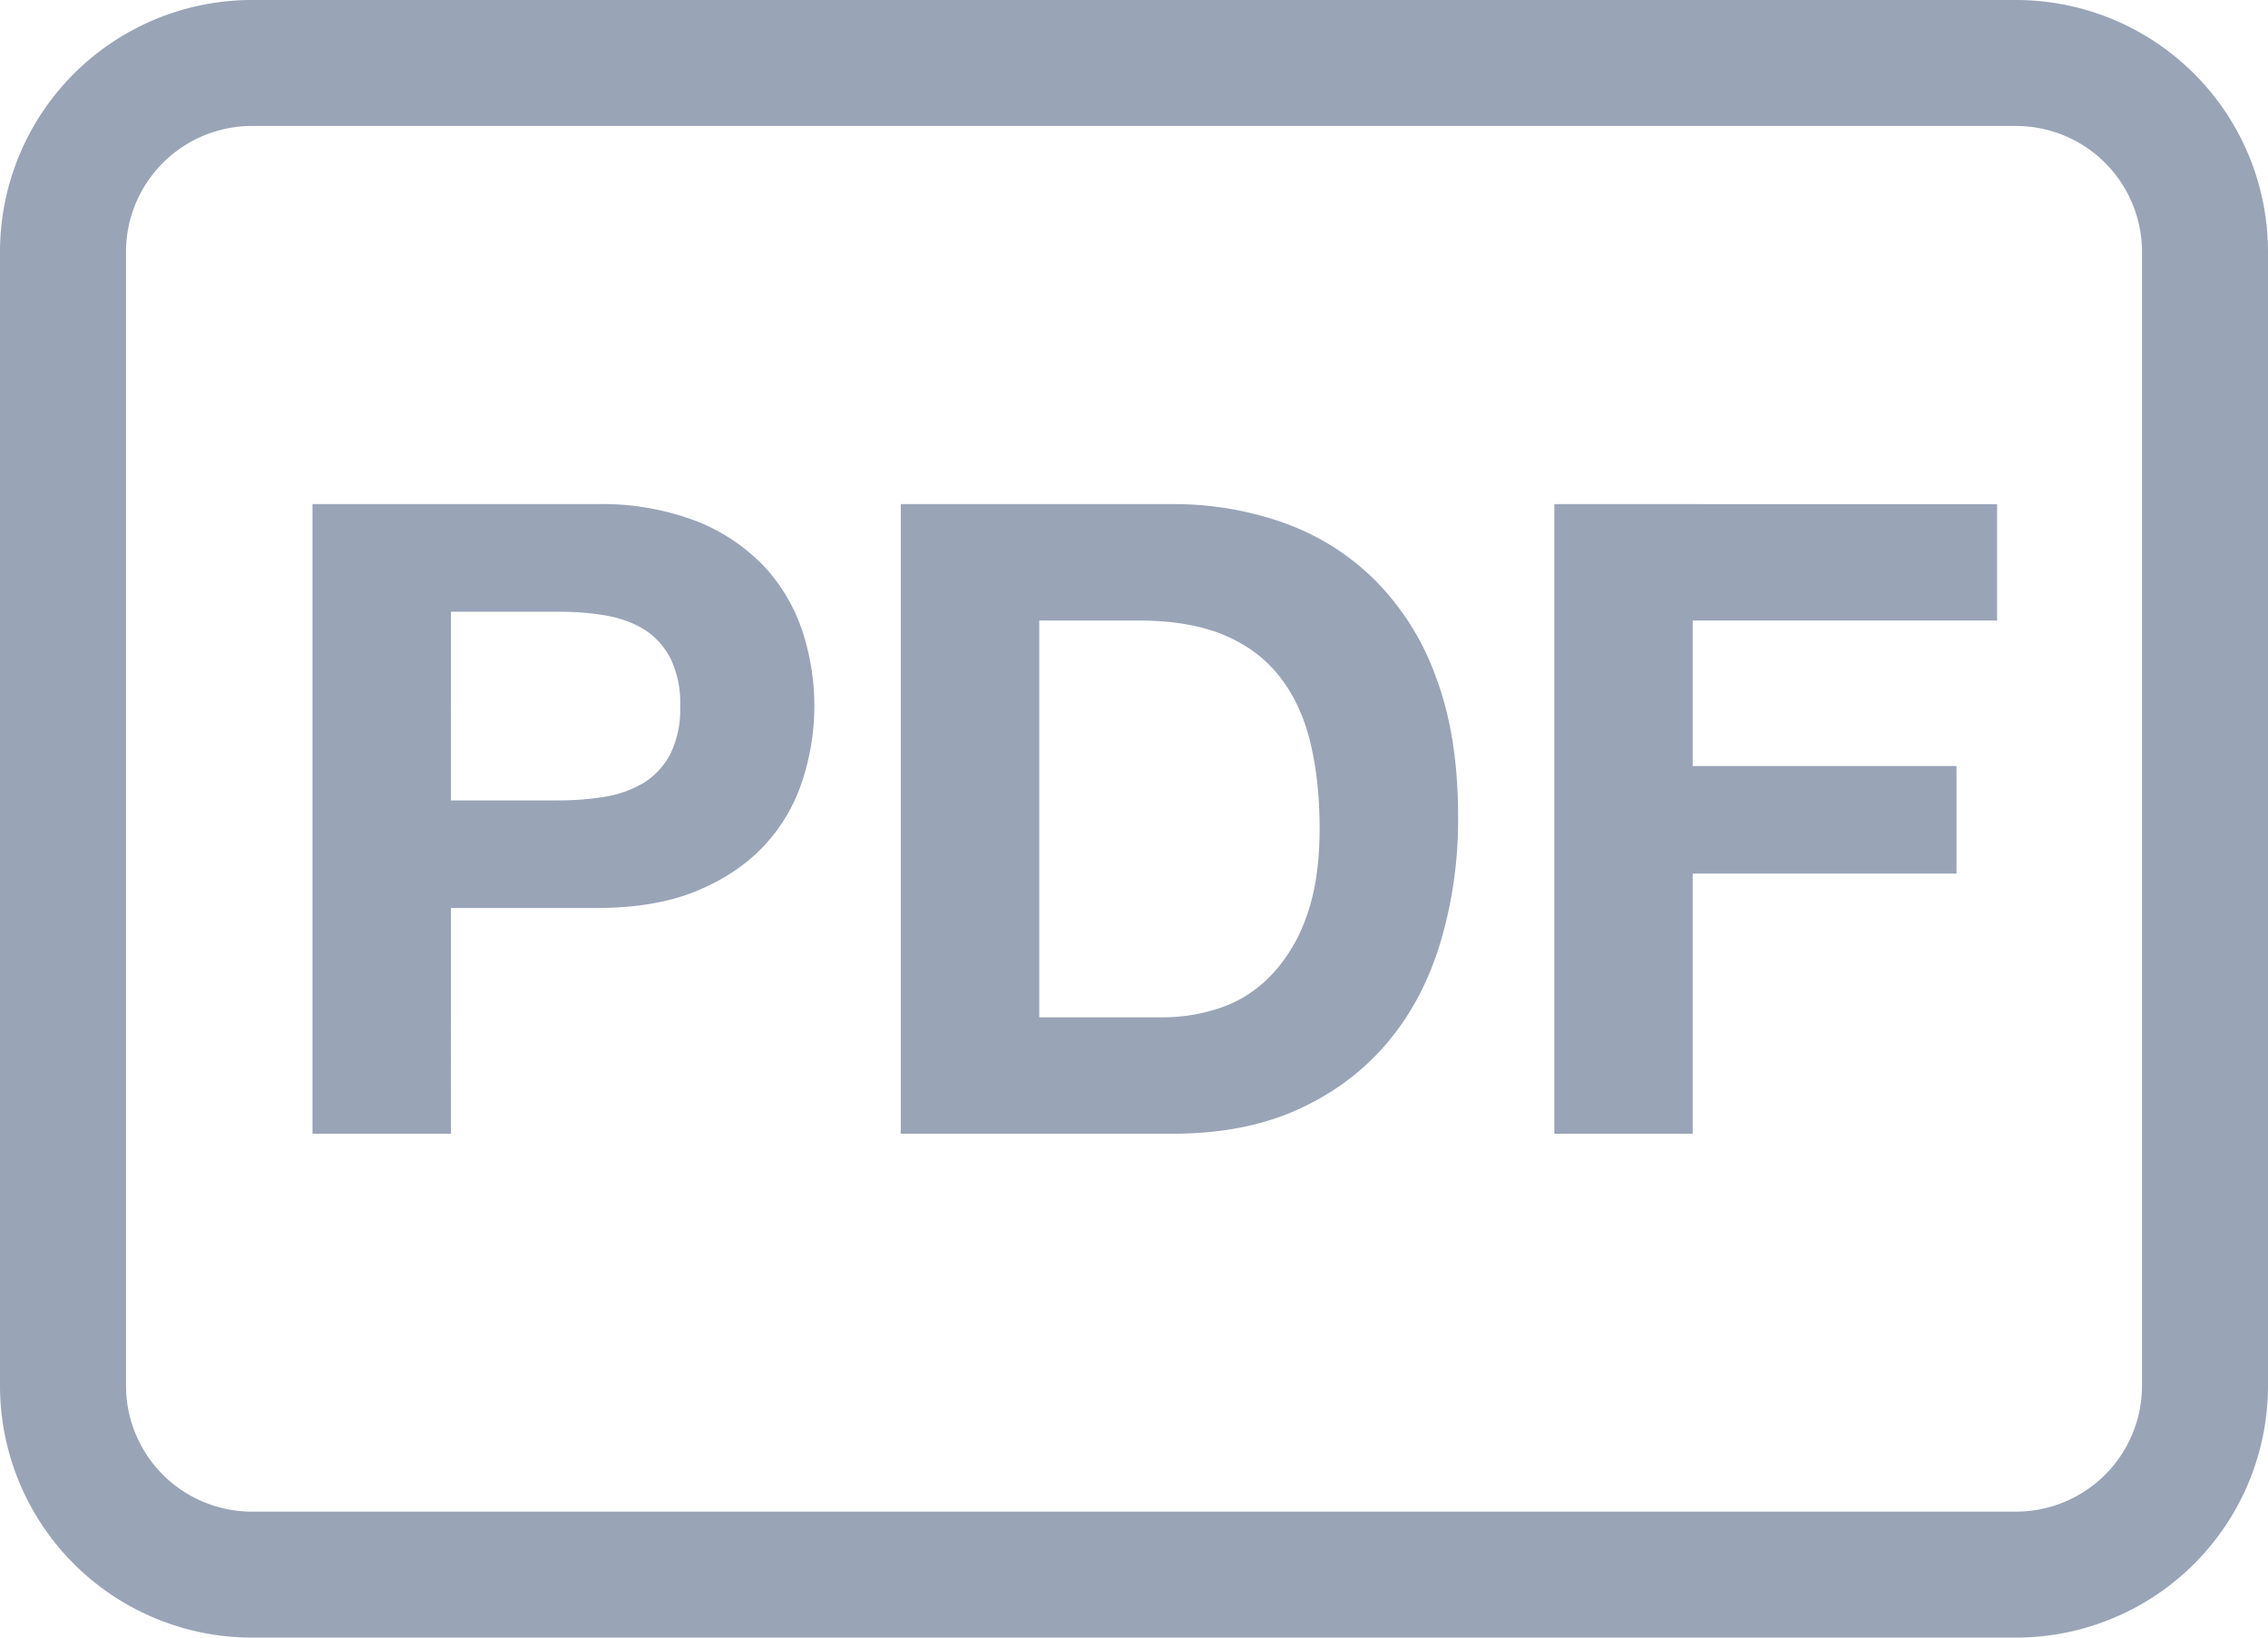 <svg xmlns="http://www.w3.org/2000/svg" width="18" height="13"><path fill="#99a4b7" d="M2 1a1 1 0 0 0-1 1v9a1 1 0 0 0 1 1h14a1 1 0 0 0 1-1V2a1 1 0 0 0-1-1zm0-1h14a2 2 0 0 1 2 2v9a2 2 0 0 1-2 2H2a2 2 0 0 1-2-2V2a2 2 0 0 1 2-2m.48 4.002V9h1.099V7.208h1.155q.468 0 .798-.136.328-.138.535-.361.207-.224.301-.514a1.9 1.9 0 0 0 0-1.187 1.4 1.4 0 0 0-.301-.511 1.5 1.5 0 0 0-.535-.36 2.1 2.1 0 0 0-.798-.137zm1.099 2.352V4.856h.853q.19 0 .364.028.176.029.308.108.134.081.214.228a.8.8 0 0 1 .08.385.8.8 0 0 1-.08.385.6.6 0 0 1-.213.227.9.9 0 0 1-.309.109 2.3 2.3 0 0 1-.364.028h-.854zm3.57-2.352V9h2.156q.573 0 .997-.193.423-.192.707-.528t.423-.798a3.4 3.4 0 0 0 .14-1.008q0-.623-.171-1.085a2.1 2.1 0 0 0-.476-.77 1.95 1.95 0 0 0-.721-.462 2.6 2.6 0 0 0-.9-.154H7.15zm1.099 4.074v-3.15h.784q.406 0 .682.115.276.116.444.333.169.217.242.522.073.304.073.682 0 .413-.105.7a1.3 1.3 0 0 1-.28.465q-.175.18-.398.256-.225.077-.463.077zm4.088-4.074V9h1.098V6.935h2.094v-.854h-2.094V4.926h2.416v-.924z"/></svg>